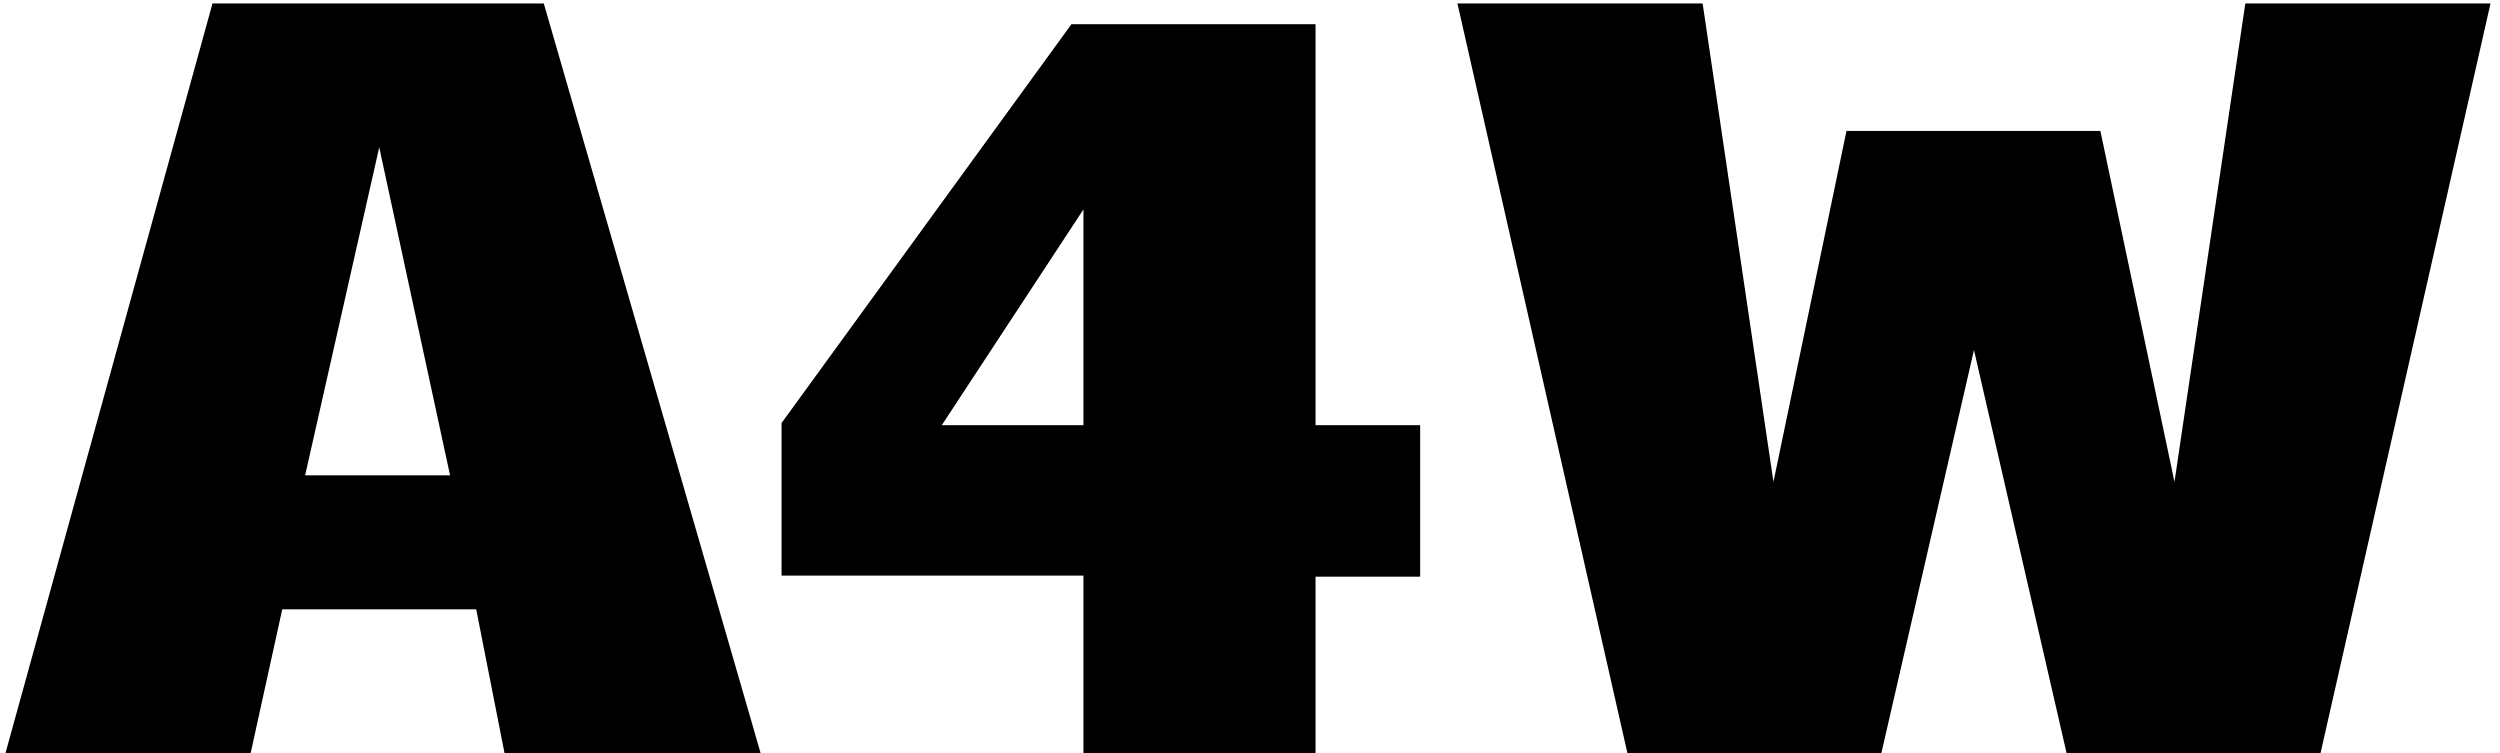 <?xml version="1.0" encoding="UTF-8"?>
<svg xmlns="http://www.w3.org/2000/svg" data-bbox="0.34 0.216 155.068 46.784" viewBox="0 0 156 47" height="47" width="156" data-type="shape">
  <g>
    <path d="M13.26.216h20.672L47.464 47h-15.98l-1.768-8.976H17.612L15.64 47H.34L13.26.216ZM28.084 29.66l-4.42-20.468L19.04 29.66h9.044Zm39.523 6.256H48.77v-9.52L66.859 1.508H82.09v25.024h6.528v9.452H82.09V47H67.607V35.916Zm0-9.384V13.068l-8.84 13.464h8.84ZM90.944.216h15.3l4.42 29.852 4.556-21.896h15.844l4.624 21.896 4.42-29.852h15.3L144.8 47h-15.844l-5.78-25.16-5.78 25.16h-15.844L90.944.216Z"></path>
  </g>
</svg>
